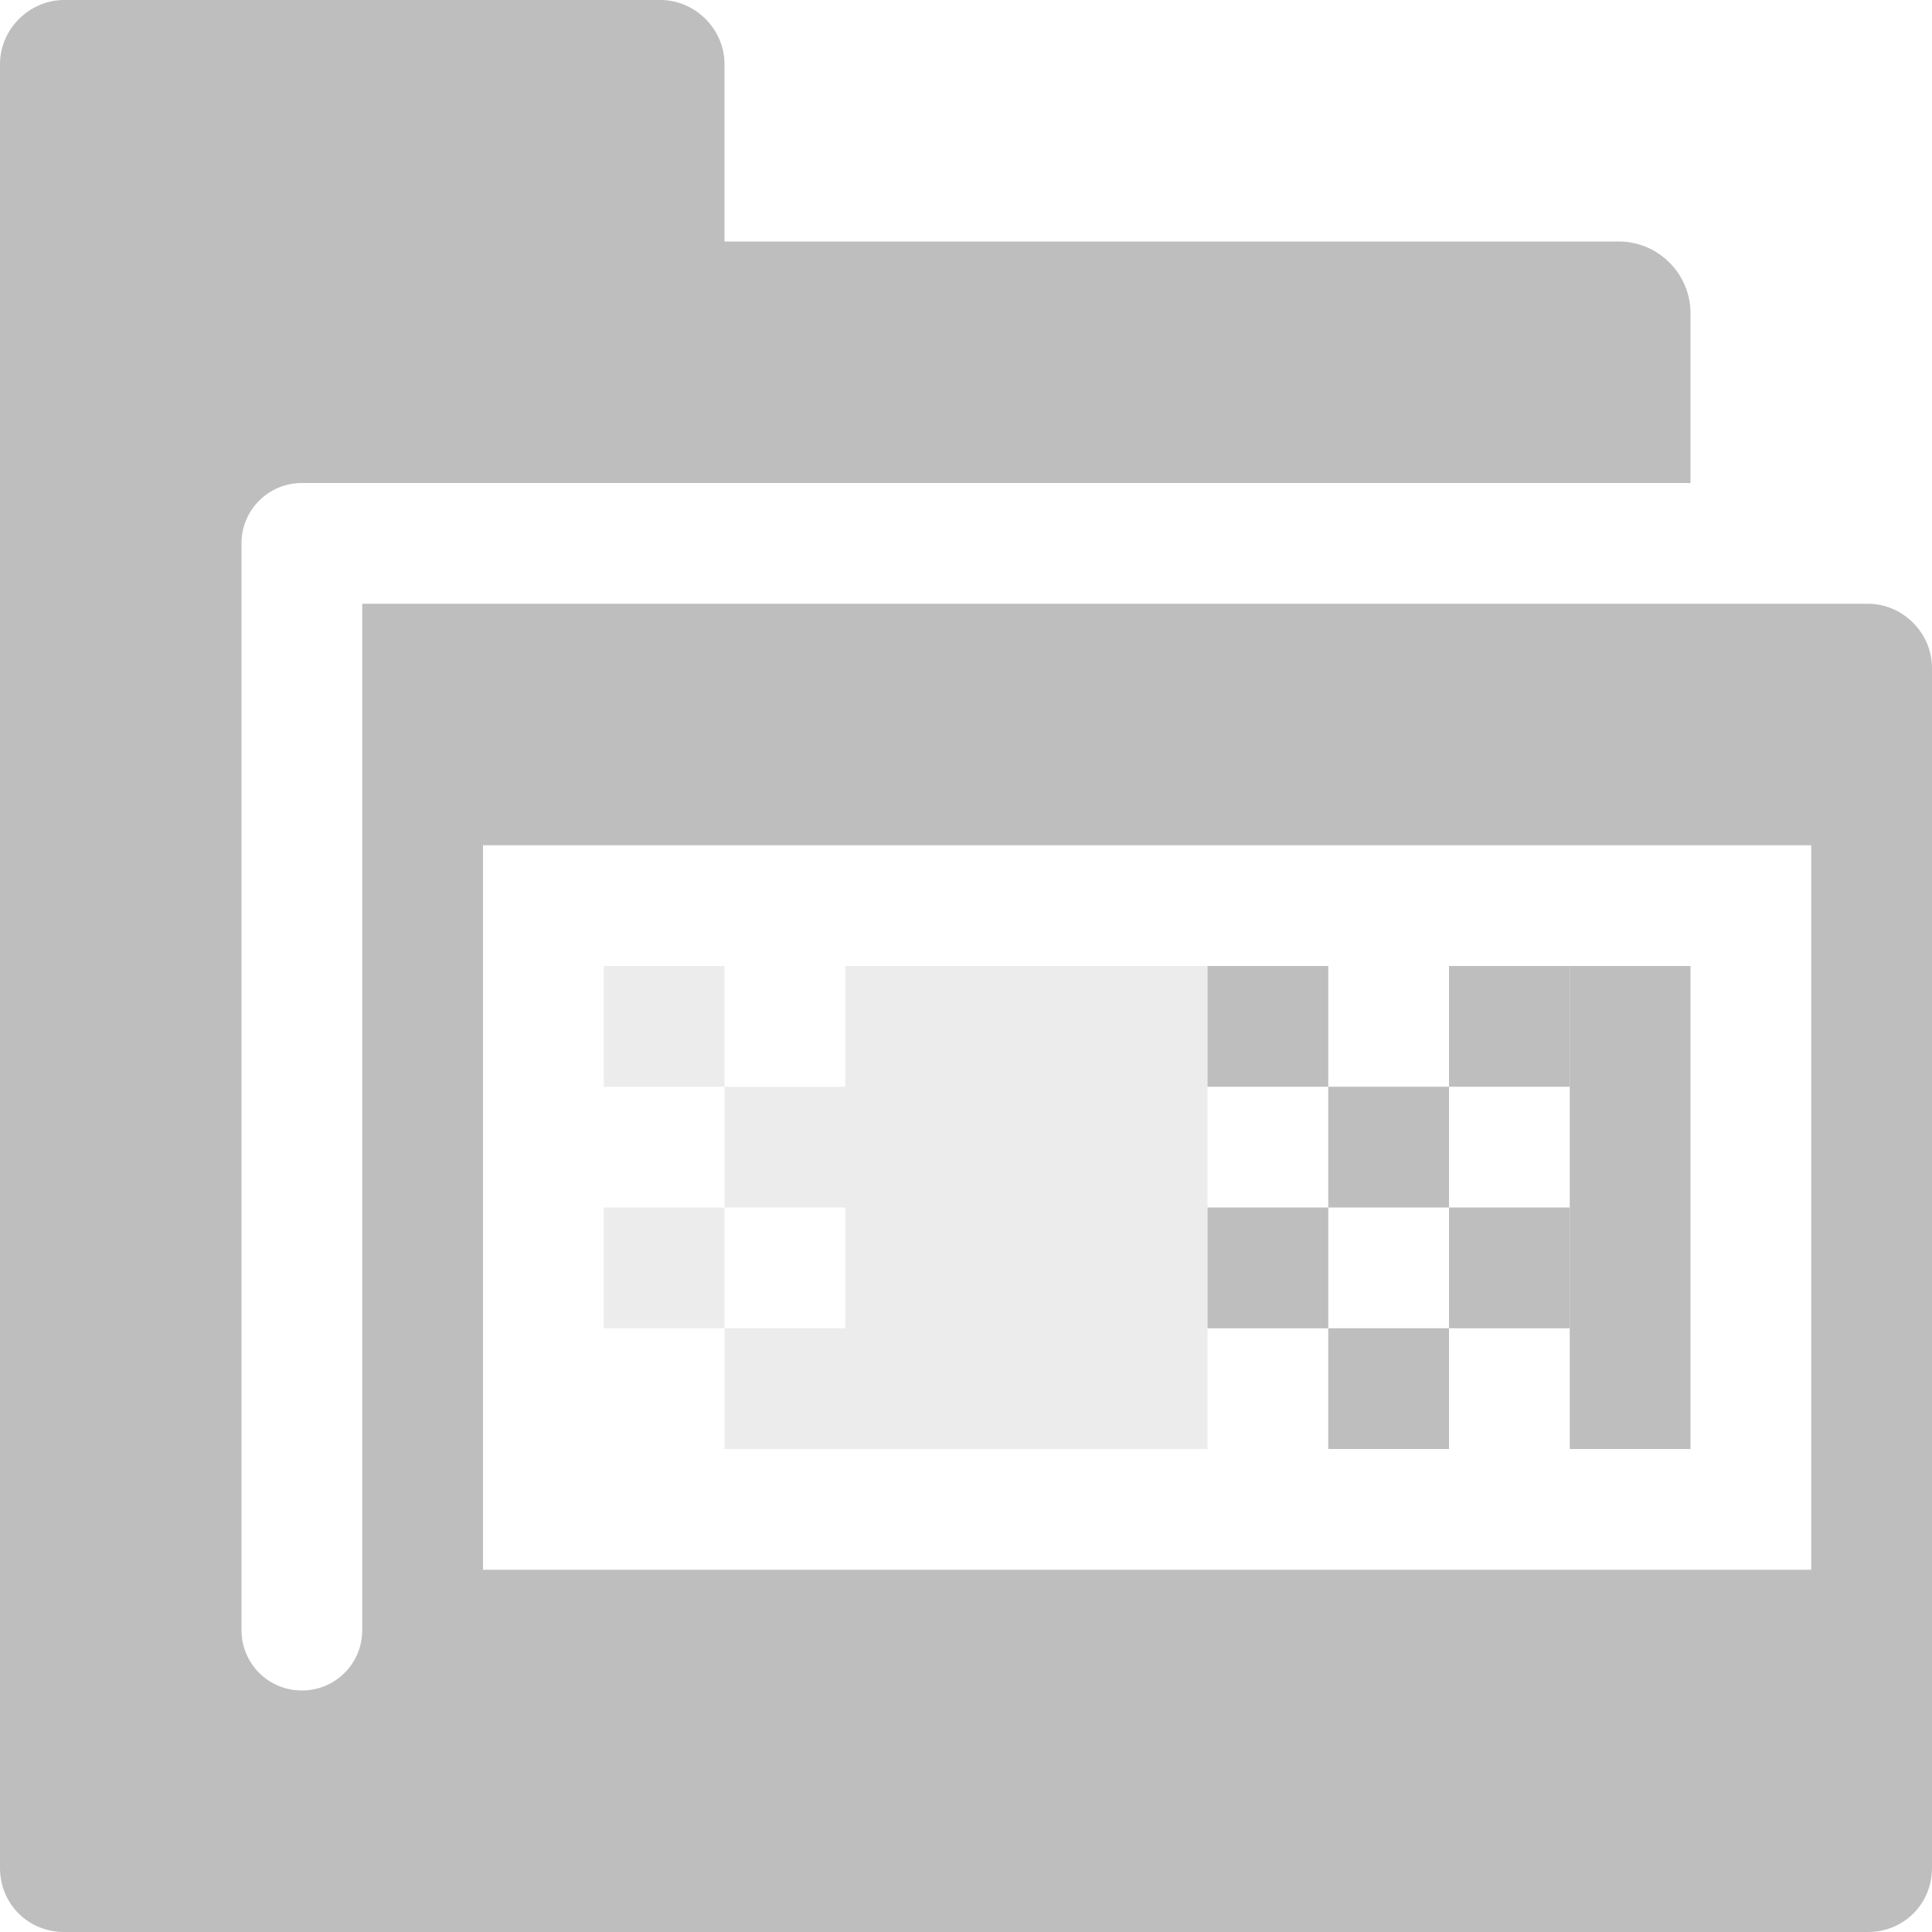<?xml version="1.0" encoding="UTF-8" standalone="no"?>
<svg
   xmlns:osb="http://www.openswatchbook.org/uri/2009/osb"
   xmlns:dc="http://purl.org/dc/elements/1.1/"
   xmlns:cc="http://creativecommons.org/ns#"
   xmlns:rdf="http://www.w3.org/1999/02/22-rdf-syntax-ns#"
   xmlns:svg="http://www.w3.org/2000/svg"
   xmlns="http://www.w3.org/2000/svg"
   xmlns:xlink="http://www.w3.org/1999/xlink"
   xmlns:sodipodi="http://sodipodi.sourceforge.net/DTD/sodipodi-0.dtd"
   xmlns:inkscape="http://www.inkscape.org/namespaces/inkscape"
   viewBox="0 0 16 16"
   id="svg7384"
   height="16"
   width="16"
   version="1.1"
   inkscape:version="0.91 r13725"
   sodipodi:docname="gimp-prefs-folders-gradients.svg">
  <sodipodi:namedview
     pagecolor="#ffffff"
     bordercolor="#666666"
     borderopacity="1"
     objecttolerance="10"
     gridtolerance="10"
     guidetolerance="10"
     inkscape:pageopacity="0"
     inkscape:pageshadow="2"
     inkscape:window-width="640"
     inkscape:window-height="480"
     id="namedview1519"
     showgrid="false"
     inkscape:zoom="14.75"
     inkscape:cx="-771.81685"
     inkscape:cy="-55.38672"
     inkscape:window-x="0"
     inkscape:window-y="27"
     inkscape:window-maximized="0"
     inkscape:current-layer="svg7384" />
  <defs
     id="defs7386">
    <linearGradient
       osb:paint="solid"
       id="linearGradient8074">
      <stop
         id="stop8072"
         offset="0"
         style="stop-color:#be00be;stop-opacity:1;" />
    </linearGradient>
    <linearGradient
       osb:paint="solid"
       id="linearGradient7561">
      <stop
         id="stop7558"
         offset="0"
         style="stop-color:#a5a5a5;stop-opacity:1;" />
    </linearGradient>
    <linearGradient
       osb:paint="solid"
       id="linearGradient7548">
      <stop
         id="stop7546"
         offset="0"
         style="stop-color:#ebebeb;stop-opacity:1;" />
    </linearGradient>
    <linearGradient
       osb:paint="solid"
       id="linearGradient7542">
      <stop
         id="stop7538"
         offset="0"
         style="stop-color:#c9c9c9;stop-opacity:1;" />
    </linearGradient>
    <linearGradient
       gradientTransform="matrix(0,-735328.32,170712.69,0,2464326300,577972450)"
       osb:paint="solid"
       id="linearGradient19282">
      <stop
         id="stop19284"
         offset="0"
         style="stop-color:#b4b4b4;stop-opacity:1;" />
    </linearGradient>
    <linearGradient
       gradientTransform="matrix(0.347,0,0,0.306,-79.352,801.039)"
       osb:paint="solid"
       id="linearGradient19282-4">
      <stop
         id="stop19284-0"
         offset="0"
         style="stop-color:#bebebe;stop-opacity:1;" />
    </linearGradient>
    <linearGradient
       gradientTransform="translate(854.817,399.525)"
       gradientUnits="userSpaceOnUse"
       y2="-32"
       x2="91"
       y1="-32"
       x1="75"
       id="linearGradient8322"
       xlink:href="#linearGradient19282-4" />
    <linearGradient
       gradientTransform="translate(854.817,-399.525)"
       gradientUnits="userSpaceOnUse"
       y2="28.5"
       x2="87"
       y1="28.5"
       x1="86"
       id="linearGradient7385"
       xlink:href="#linearGradient19282-4" />
    <linearGradient
       gradientTransform="translate(854.817,-399.525)"
       gradientUnits="userSpaceOnUse"
       y2="29.5"
       x2="86"
       y1="29.5"
       x1="85"
       id="linearGradient7389"
       xlink:href="#linearGradient19282-4" />
    <linearGradient
       gradientTransform="translate(854.817,-399.525)"
       gradientUnits="userSpaceOnUse"
       y2="31.5"
       x2="86"
       y1="31.5"
       x1="85"
       id="linearGradient7392"
       xlink:href="#linearGradient19282-4" />
    <linearGradient
       gradientTransform="translate(854.817,-399.525)"
       gradientUnits="userSpaceOnUse"
       y2="30.5"
       x2="87"
       y1="30.5"
       x1="86"
       id="linearGradient7395"
       xlink:href="#linearGradient19282-4" />
    <linearGradient
       gradientTransform="translate(854.817,399.525)"
       gradientUnits="userSpaceOnUse"
       y2="-31.5"
       x2="88"
       y1="-31.5"
       x1="87"
       id="linearGradient7398"
       xlink:href="#linearGradient19282-4" />
    <linearGradient
       gradientTransform="translate(854.817,399.525)"
       gradientUnits="userSpaceOnUse"
       y2="-29.5"
       x2="88"
       y1="-29.5"
       x1="87"
       id="linearGradient7400"
       xlink:href="#linearGradient19282-4" />
    <linearGradient
       gradientTransform="translate(854.817,399.525)"
       gradientUnits="userSpaceOnUse"
       y2="-30"
       x2="89"
       y1="-30"
       x1="88"
       id="linearGradient7402"
       xlink:href="#linearGradient19282-4" />
    <linearGradient
       gradientTransform="translate(854.817,399.525)"
       gradientUnits="userSpaceOnUse"
       y2="-29.5"
       x2="81"
       y1="-29.5"
       x1="80"
       id="linearGradient7408"
       xlink:href="#linearGradient19282-4" />
    <linearGradient
       gradientTransform="translate(854.817,399.525)"
       gradientUnits="userSpaceOnUse"
       y2="-31.5"
       x2="81"
       y1="-31.5"
       x1="80"
       id="linearGradient7410"
       xlink:href="#linearGradient19282-4" />
    <linearGradient
       gradientTransform="translate(854.817,399.525)"
       gradientUnits="userSpaceOnUse"
       y2="-30.5"
       x2="82"
       y1="-30.5"
       x1="81"
       id="linearGradient7412"
       xlink:href="#linearGradient19282-4" />
    <linearGradient
       gradientTransform="translate(854.817,399.525)"
       gradientUnits="userSpaceOnUse"
       y2="-28.5"
       x2="82"
       y1="-28.5"
       x1="81"
       id="linearGradient7414"
       xlink:href="#linearGradient19282-4" />
    <linearGradient
       gradientTransform="translate(854.817,399.525)"
       gradientUnits="userSpaceOnUse"
       y2="-30"
       x2="85"
       y1="-30"
       x1="82"
       id="linearGradient7416"
       xlink:href="#linearGradient19282-4" />
  </defs>
  <g
     transform="translate(-241.496,-241.525)"
     style="display:inline"
     id="preferences">
    <g
       transform="translate(166.496,281.525)"
       id="gimp-prefs-folders-gradients">
      <path
         style="display:inline;fill:url(#linearGradient8322);fill-opacity:1;stroke:none"
         d="M 75.531,-40 C 75.242,-40 75,-39.758 75,-39.469 l 0,14.938 C 75,-24.233 75.233,-24 75.531,-24 l 14.938,0 C 90.767,-24 91,-24.233 91,-24.531 l 0,-9.938 C 91,-34.758 90.758,-35 90.469,-35 L 78,-35 l 0,8.5 c 0,0.277 -0.223,0.5 -0.5,0.5 -0.277,0 -0.5,-0.223 -0.5,-0.5 l 0,-9 c 0,-0.277 0.223,-0.5 0.5,-0.5 l 2.969,0 8.531,0 0,-1.406 C 89,-37.733 88.733,-38 88.406,-38 L 81,-38 81,-39.469 C 81,-39.758 80.758,-40 80.469,-40 Z M 79,-33 l 11,0 0,6 -11,0 z"
         id="path28491"
         inkscape:connector-curvature="0" />
      <rect
         style="opacity:0.3;fill:url(#linearGradient7416);fill-opacity:1;stroke:none"
         id="rect5201-2"
         width="3"
         height="4"
         x="82"
         y="-32" />
      <rect
         style="opacity:0.3;fill:url(#linearGradient7412);fill-opacity:1;stroke:none"
         id="rect5203-1"
         width="1"
         height="1"
         x="81"
         y="-31" />
      <rect
         style="opacity:0.3;fill:url(#linearGradient7414);fill-opacity:1;stroke:none"
         id="rect5205-2"
         width="1"
         height="1"
         x="81"
         y="-29" />
      <rect
         style="fill:url(#linearGradient7402);fill-opacity:1;stroke:none"
         id="rect5211-0"
         width="1"
         height="4"
         x="88"
         y="-32" />
      <rect
         style="fill:url(#linearGradient7400);fill-opacity:1;stroke:none"
         id="rect5213-2"
         width="1"
         height="1"
         x="87"
         y="-30" />
      <rect
         y="-32"
         x="87"
         height="1"
         width="1"
         id="rect5217-9"
         style="fill:url(#linearGradient7398);fill-opacity:1;stroke:none" />
      <rect
         y="-30"
         x="80"
         height="1"
         width="1"
         id="rect5219-6"
         style="opacity:0.3;fill:url(#linearGradient7408);fill-opacity:1;stroke:none" />
      <rect
         y="-32"
         x="80"
         height="1"
         width="1"
         id="rect5221-0"
         style="opacity:0.3;fill:url(#linearGradient7410);fill-opacity:1;stroke:none" />
      <rect
         y="28"
         x="86"
         height="1"
         width="1"
         id="rect5223-8"
         style="fill:url(#linearGradient7385);fill-opacity:1;stroke:none"
         transform="scale(1,-1)" />
      <rect
         transform="scale(1,-1)"
         style="fill:url(#linearGradient7395);fill-opacity:1;stroke:none"
         id="rect5225-7"
         width="1"
         height="1"
         x="86"
         y="30" />
      <rect
         y="31"
         x="85"
         height="1"
         width="1"
         id="rect5227-6"
         style="fill:url(#linearGradient7392);fill-opacity:1;stroke:none"
         transform="scale(1,-1)" />
      <rect
         transform="scale(1,-1)"
         style="fill:url(#linearGradient7389);fill-opacity:1;stroke:none"
         id="rect5229-4"
         width="1"
         height="1"
         x="85"
         y="29" />
    </g>
  </g>
</svg>
